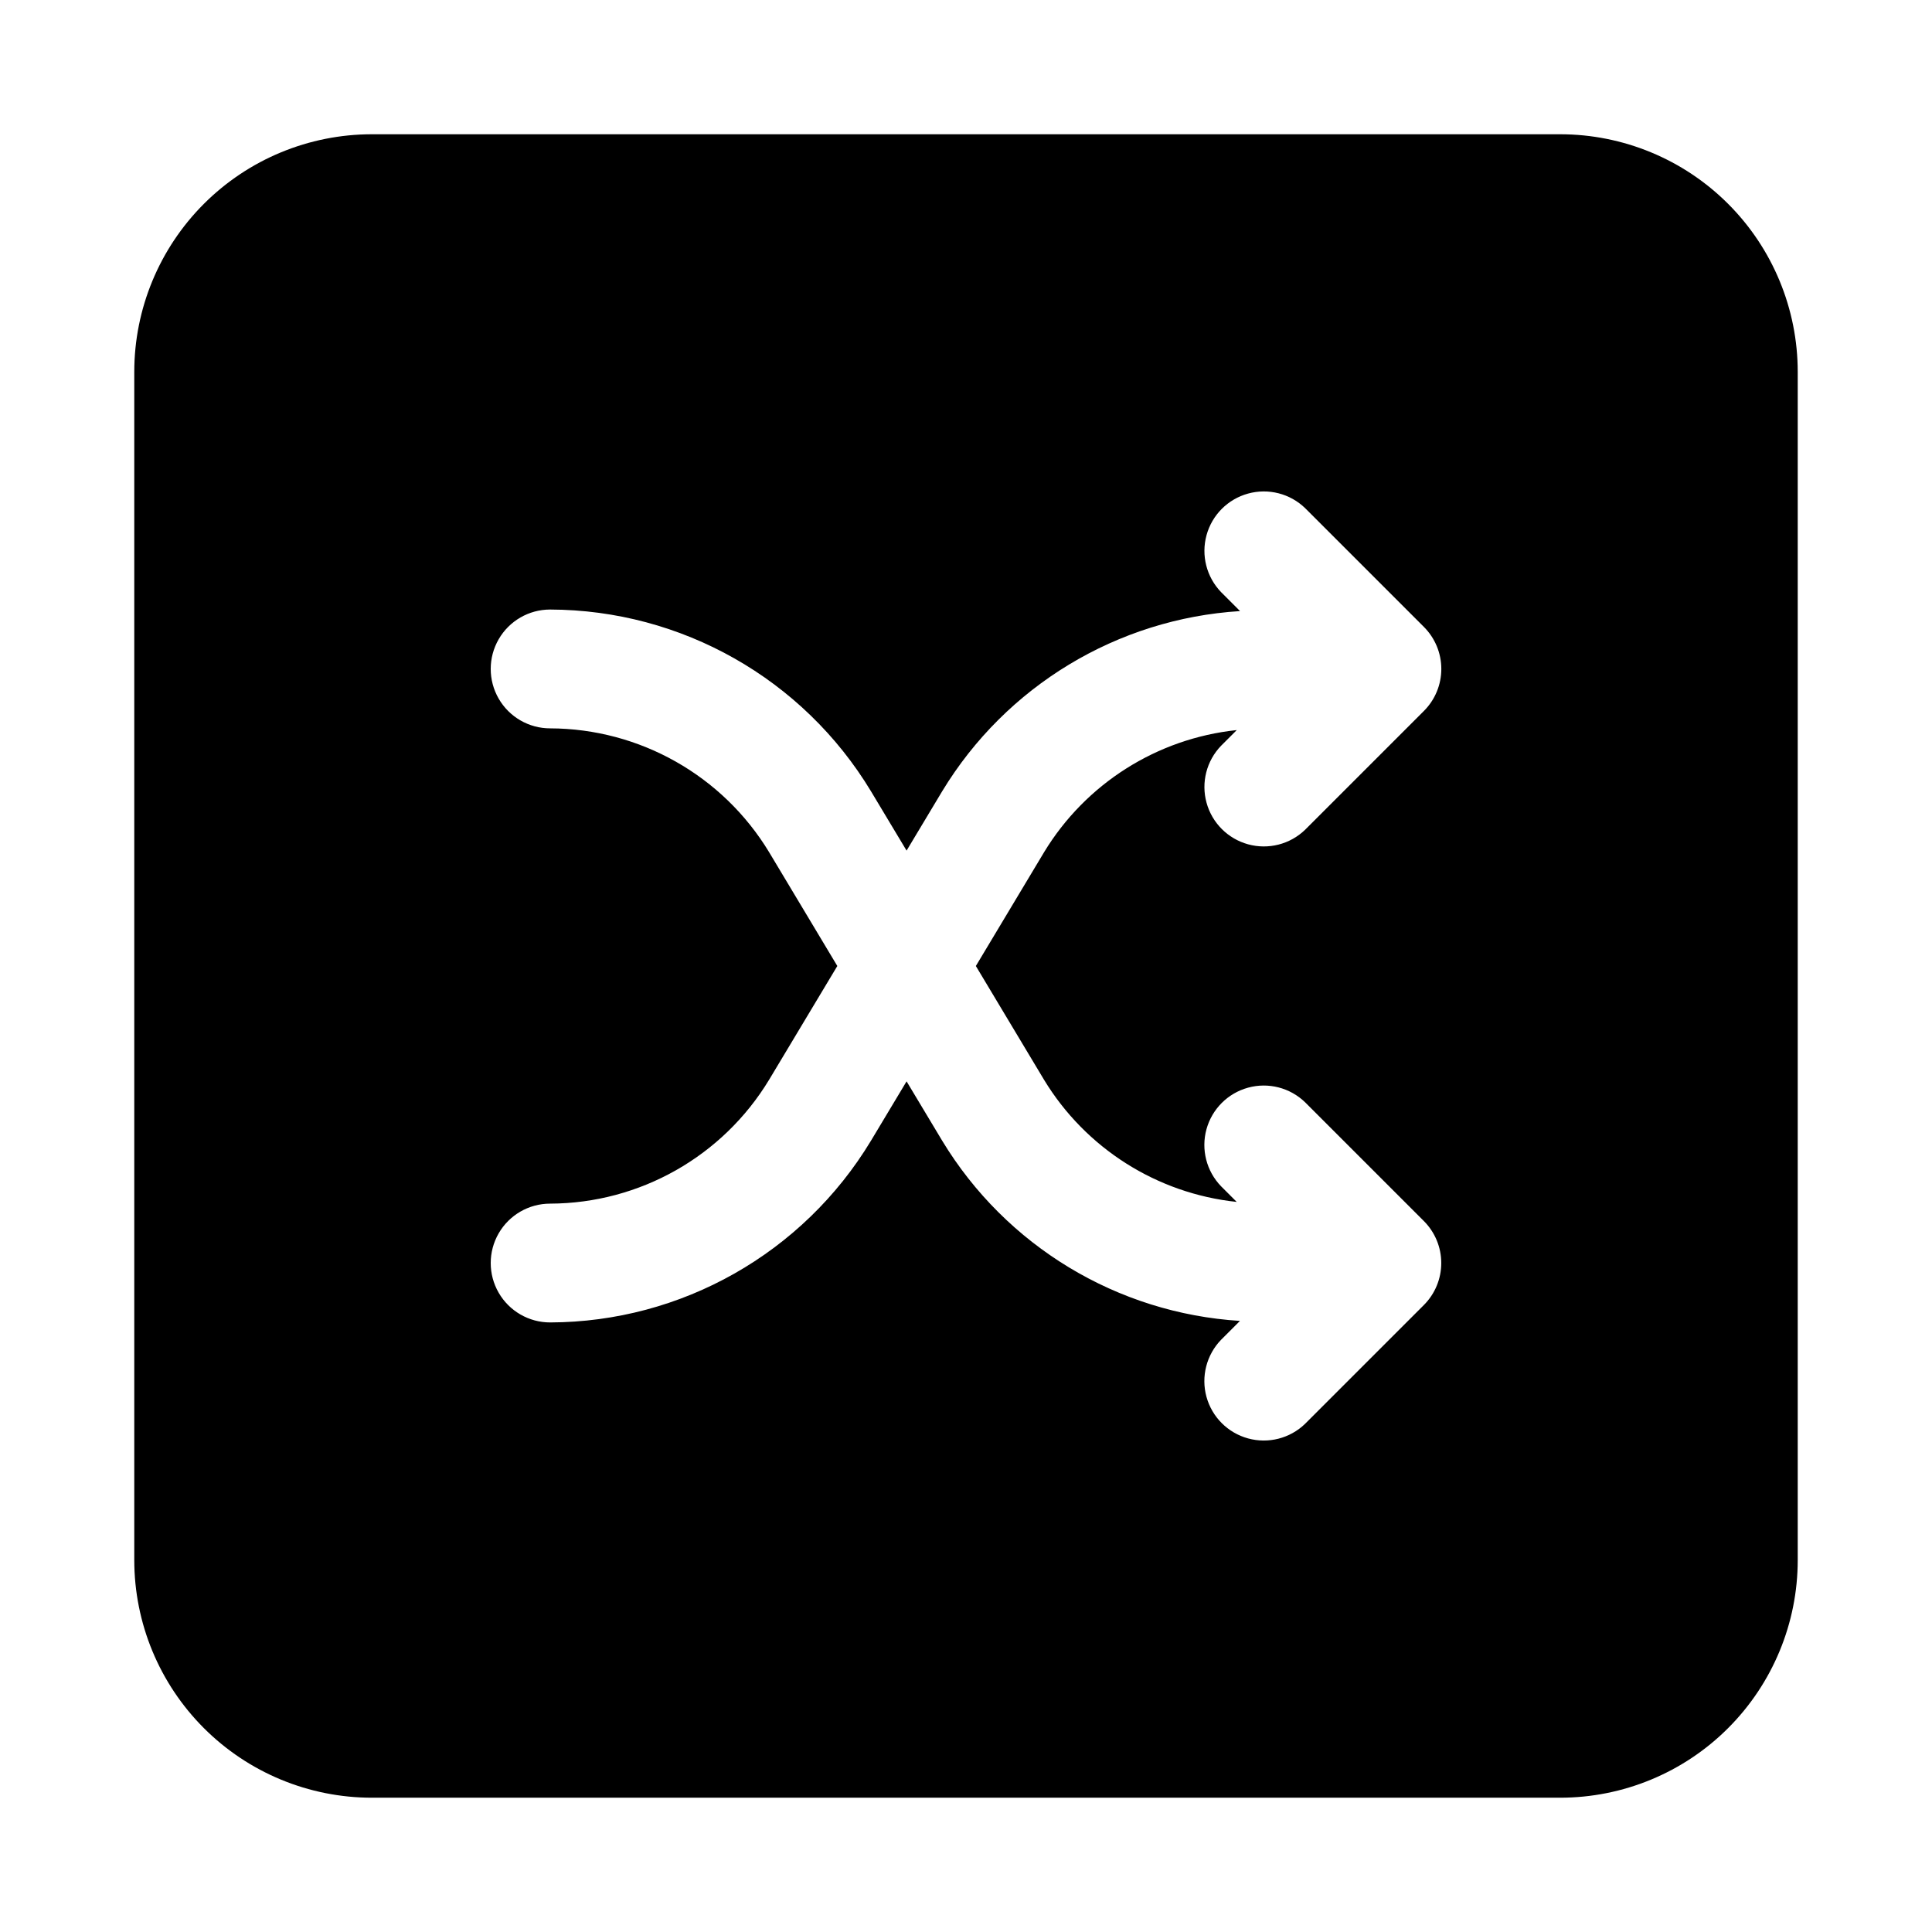 <?xml version="1.0" encoding="UTF-8"?>
<!-- Uploaded to: SVG Repo, www.svgrepo.com, Generator: SVG Repo Mixer Tools -->
<svg fill="#000000" width="800px" height="800px" version="1.1" viewBox="144 144 512 512" xmlns="http://www.w3.org/2000/svg">
 <path d="m557.44 179.58h-314.88c-16.703 0-32.723 6.637-44.531 18.445s-18.445 27.828-18.445 44.531v314.88c0 16.703 6.637 32.723 18.445 44.531 11.809 11.812 27.828 18.445 44.531 18.445h314.88c16.703 0 32.723-6.633 44.531-18.445 11.812-11.809 18.445-27.828 18.445-44.531v-314.88c0-16.703-6.633-32.723-18.445-44.531-11.809-11.809-27.828-18.445-44.531-18.445zm-136.77 190.3-18.059 30.121 18.059 30.133c11.035 18.176 29.926 30.152 51.07 32.387l-4.156-4.156c-3.859-4-5.328-9.738-3.859-15.102 1.473-5.363 5.66-9.551 11.023-11.02 5.359-1.473 11.102-0.004 15.102 3.859l31.488 31.488-0.004-0.004c2.953 2.953 4.613 6.957 4.613 11.133s-1.66 8.18-4.613 11.133l-31.488 31.488 0.004-0.004c-4 3.863-9.742 5.332-15.102 3.859-5.363-1.469-9.551-5.656-11.023-11.02-1.469-5.363 0-11.102 3.859-15.102l5.023-5.023v0.004c-32.531-2.031-62.012-19.863-78.91-47.738l-9.445-15.742-9.445 15.742c-17.988 29.793-50.215 48.043-85.02 48.145-5.625 0-10.82-3-13.633-7.871s-2.812-10.871 0-15.742 8.008-7.871 13.633-7.871c23.758-0.074 45.758-12.527 58.051-32.859l18.059-30.117-18.059-30.133v-0.004c-12.297-20.32-34.297-32.77-58.051-32.84-5.625 0-10.82-3-13.633-7.875-2.812-4.871-2.812-10.871 0-15.742s8.008-7.871 13.633-7.871c34.805 0.102 67.031 18.352 85.02 48.145l9.445 15.742 9.445-15.742c16.91-27.875 46.391-45.703 78.926-47.734l-5.023-5.023c-3.859-4-5.328-9.738-3.856-15.102 1.469-5.363 5.656-9.551 11.02-11.02 5.359-1.473 11.102-0.004 15.102 3.859l31.488 31.488c2.949 2.953 4.609 6.957 4.609 11.129 0 4.176-1.66 8.18-4.609 11.133l-31.488 31.488c-4 3.863-9.742 5.328-15.102 3.859-5.363-1.473-9.551-5.66-11.02-11.023-1.473-5.359-0.004-11.102 3.856-15.098l4.156-4.156h0.004c-21.156 2.227-40.059 14.211-51.09 32.398z"/>
</svg>